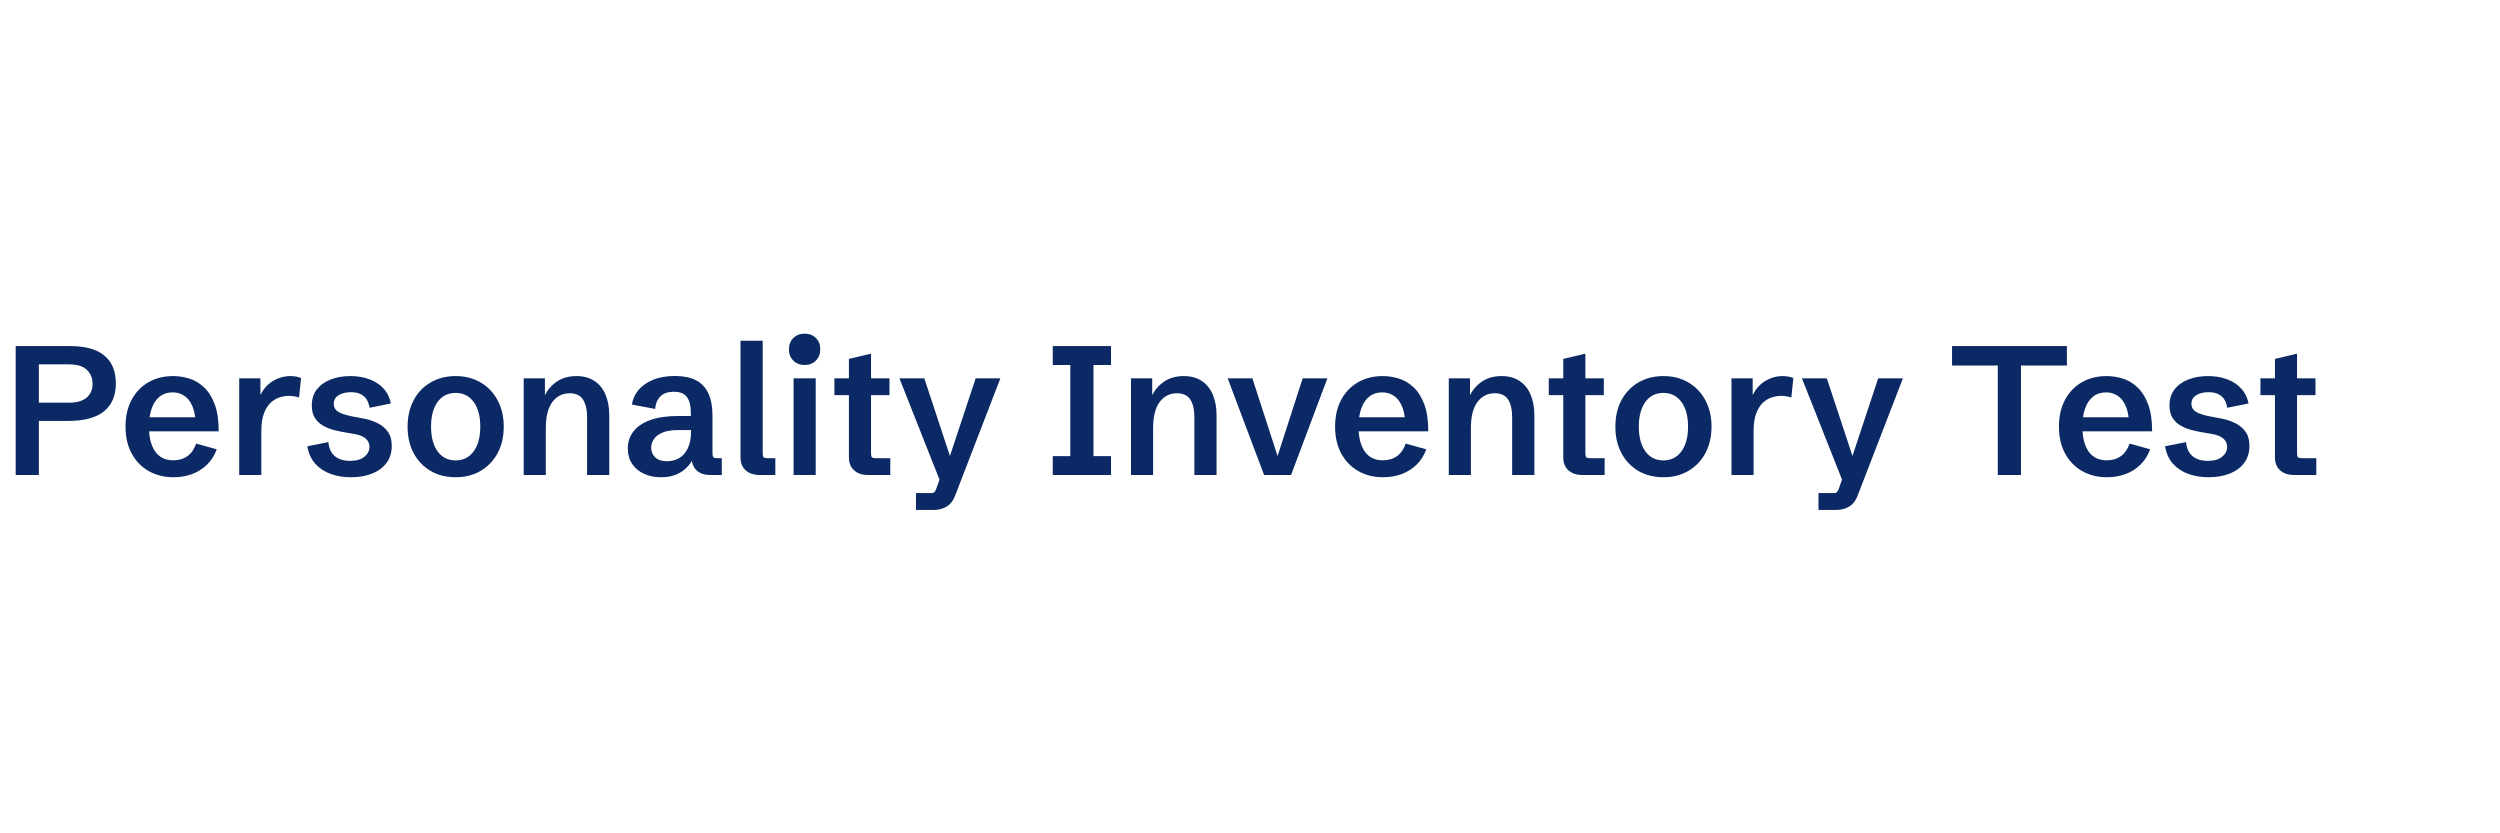 <svg width="300" height="100" viewBox="0 0 300 100" fill="none" xmlns="http://www.w3.org/2000/svg">
<path d="M1.882 57V41.531H8.424C10.25 41.531 11.618 41.911 12.527 42.67C13.444 43.429 13.902 44.546 13.902 46.022C13.902 47.475 13.426 48.589 12.474 49.362C11.528 50.129 10.092 50.512 8.166 50.512H4.664V57H1.882ZM4.664 48.32H8.295C9.212 48.32 9.91 48.12 10.39 47.719C10.87 47.31 11.109 46.752 11.109 46.043C11.109 45.391 10.887 44.843 10.443 44.399C9.999 43.948 9.272 43.723 8.263 43.723H4.664V48.32ZM20.831 57.269C19.707 57.269 18.711 57.022 17.845 56.527C16.978 56.033 16.298 55.331 15.804 54.422C15.31 53.512 15.062 52.438 15.062 51.199C15.062 49.96 15.306 48.886 15.793 47.977C16.28 47.067 16.953 46.365 17.812 45.871C18.672 45.377 19.664 45.13 20.788 45.13C21.418 45.13 22.052 45.227 22.689 45.42C23.334 45.613 23.921 45.957 24.451 46.451C24.988 46.938 25.422 47.615 25.751 48.481C26.08 49.341 26.245 50.433 26.245 51.758H16.77V50.071H23.882L23.474 50.684C23.431 49.817 23.28 49.122 23.023 48.6C22.772 48.07 22.446 47.687 22.045 47.45C21.651 47.207 21.211 47.085 20.724 47.085C20.108 47.085 19.588 47.253 19.166 47.59C18.744 47.919 18.421 48.395 18.199 49.019C17.984 49.634 17.877 50.365 17.877 51.21C17.877 52.47 18.124 53.459 18.618 54.175C19.112 54.884 19.843 55.238 20.81 55.238C21.468 55.238 22.031 55.07 22.496 54.733C22.962 54.397 23.309 53.895 23.538 53.23L26.009 53.917C25.73 54.669 25.332 55.292 24.816 55.786C24.301 56.28 23.699 56.653 23.012 56.903C22.324 57.147 21.597 57.269 20.831 57.269ZM28.705 57V45.398H31.251V47.955L31.154 47.633C31.512 46.795 32.028 46.168 32.701 45.753C33.374 45.338 34.09 45.13 34.85 45.13C35.065 45.13 35.279 45.148 35.494 45.184C35.716 45.219 35.927 45.28 36.128 45.366L35.892 47.697C35.455 47.568 35.029 47.504 34.613 47.504C34.305 47.504 33.962 47.561 33.582 47.676C33.21 47.783 32.855 47.987 32.519 48.288C32.182 48.589 31.903 49.022 31.681 49.588C31.466 50.147 31.358 50.873 31.358 51.769V57H28.705ZM42.111 57.269C41.252 57.269 40.45 57.14 39.705 56.882C38.967 56.617 38.348 56.212 37.847 55.668C37.352 55.117 37.03 54.411 36.88 53.552L39.404 53.058C39.476 53.81 39.737 54.372 40.188 54.744C40.647 55.117 41.255 55.303 42.015 55.303C42.767 55.303 43.34 55.138 43.733 54.809C44.134 54.479 44.335 54.085 44.335 53.627C44.335 53.226 44.185 52.893 43.884 52.628C43.59 52.363 43.117 52.177 42.466 52.069L41.273 51.865C40.872 51.794 40.45 51.7 40.006 51.586C39.562 51.464 39.143 51.292 38.749 51.07C38.355 50.841 38.033 50.533 37.782 50.147C37.539 49.753 37.417 49.255 37.417 48.653C37.417 47.887 37.621 47.242 38.029 46.72C38.438 46.197 38.989 45.803 39.684 45.538C40.385 45.266 41.173 45.13 42.047 45.13C42.899 45.13 43.662 45.259 44.335 45.517C45.015 45.767 45.578 46.136 46.022 46.623C46.473 47.11 46.766 47.708 46.902 48.417L44.346 48.933C44.296 48.589 44.192 48.277 44.034 47.998C43.877 47.712 43.64 47.486 43.325 47.321C43.017 47.149 42.609 47.063 42.101 47.063C41.506 47.063 41.016 47.185 40.629 47.429C40.242 47.665 40.049 48.005 40.049 48.449C40.049 48.743 40.135 48.986 40.307 49.18C40.486 49.366 40.736 49.52 41.059 49.642C41.381 49.763 41.76 49.867 42.197 49.953L43.486 50.2C44.095 50.3 44.668 50.476 45.205 50.727C45.742 50.97 46.175 51.314 46.505 51.758C46.842 52.202 47.01 52.785 47.01 53.509C47.01 54.311 46.798 54.995 46.376 55.56C45.953 56.119 45.373 56.545 44.636 56.839C43.898 57.125 43.057 57.269 42.111 57.269ZM54.68 57.269C53.541 57.269 52.535 57.014 51.661 56.506C50.795 55.99 50.118 55.278 49.631 54.368C49.151 53.452 48.911 52.395 48.911 51.199C48.911 50.003 49.151 48.95 49.631 48.041C50.118 47.124 50.795 46.412 51.661 45.903C52.535 45.388 53.541 45.13 54.68 45.13C55.818 45.13 56.821 45.388 57.688 45.903C58.554 46.412 59.231 47.124 59.718 48.041C60.205 48.95 60.448 50.003 60.448 51.199C60.448 52.395 60.205 53.452 59.718 54.368C59.231 55.278 58.55 55.99 57.677 56.506C56.81 57.014 55.811 57.269 54.68 57.269ZM54.68 55.249C55.589 55.249 56.309 54.887 56.839 54.164C57.369 53.434 57.634 52.445 57.634 51.199C57.634 49.946 57.369 48.958 56.839 48.234C56.309 47.511 55.589 47.149 54.68 47.149C53.763 47.149 53.04 47.511 52.51 48.234C51.987 48.958 51.726 49.946 51.726 51.199C51.726 52.445 51.987 53.434 52.51 54.164C53.04 54.887 53.763 55.249 54.68 55.249ZM62.844 57V45.398H65.39V48.052L65.314 47.579C65.651 46.849 66.145 46.258 66.797 45.807C67.449 45.355 68.24 45.13 69.171 45.13C70.037 45.13 70.761 45.327 71.341 45.721C71.928 46.107 72.368 46.655 72.662 47.364C72.963 48.066 73.113 48.89 73.113 49.835V57H70.449V50.018C70.449 49.144 70.288 48.456 69.966 47.955C69.651 47.447 69.117 47.192 68.365 47.192C67.499 47.192 66.804 47.543 66.281 48.245C65.758 48.947 65.497 49.996 65.497 51.393V57H62.844ZM79.322 57.269C78.57 57.269 77.894 57.133 77.292 56.86C76.69 56.588 76.214 56.194 75.863 55.679C75.512 55.156 75.337 54.533 75.337 53.81C75.337 53.029 75.562 52.349 76.014 51.769C76.472 51.181 77.145 50.727 78.033 50.404C78.928 50.082 80.035 49.921 81.353 49.921H83.093L82.899 50.179V49.523C82.899 48.693 82.742 48.066 82.427 47.644C82.112 47.221 81.589 47.01 80.858 47.01C80.164 47.01 79.63 47.192 79.258 47.558C78.885 47.923 78.671 48.428 78.613 49.072L75.831 48.546C75.924 47.908 76.182 47.332 76.605 46.816C77.034 46.301 77.618 45.889 78.356 45.581C79.093 45.273 79.981 45.119 81.019 45.119C82.008 45.119 82.835 45.287 83.501 45.624C84.167 45.961 84.665 46.483 84.994 47.192C85.331 47.894 85.499 48.804 85.499 49.921V54.39C85.499 54.626 85.531 54.783 85.596 54.862C85.667 54.941 85.814 54.98 86.036 54.98H86.616V57H85.231C84.529 57 83.981 56.814 83.587 56.441C83.193 56.062 82.996 55.543 82.996 54.884V54.228L83.447 54.357C83.347 54.665 83.2 54.988 83.007 55.324C82.814 55.661 82.556 55.976 82.233 56.27C81.911 56.563 81.51 56.803 81.03 56.989C80.558 57.175 79.988 57.269 79.322 57.269ZM80.053 55.346C80.59 55.346 81.073 55.22 81.503 54.97C81.94 54.712 82.284 54.322 82.534 53.799C82.792 53.269 82.921 52.603 82.921 51.801V51.607H81.395C80.558 51.607 79.902 51.718 79.43 51.94C78.957 52.155 78.624 52.424 78.431 52.746C78.237 53.061 78.141 53.376 78.141 53.691C78.141 53.964 78.201 54.228 78.323 54.486C78.452 54.737 78.656 54.945 78.936 55.109C79.215 55.267 79.587 55.346 80.053 55.346ZM91.171 57C90.462 57 89.9 56.814 89.484 56.441C89.069 56.062 88.861 55.543 88.861 54.884V40.887H91.525V54.39C91.525 54.626 91.558 54.783 91.622 54.862C91.694 54.941 91.841 54.98 92.062 54.98H93.04V57H91.171ZM95.231 57V45.398H97.885V57H95.231ZM96.553 43.798C96.001 43.798 95.55 43.622 95.199 43.272C94.848 42.921 94.673 42.469 94.673 41.918C94.673 41.359 94.848 40.908 95.199 40.565C95.55 40.214 96.001 40.038 96.553 40.038C97.111 40.038 97.562 40.214 97.906 40.565C98.257 40.908 98.433 41.359 98.433 41.918C98.433 42.469 98.257 42.921 97.906 43.272C97.562 43.622 97.111 43.798 96.553 43.798ZM104.169 57C103.467 57 102.909 56.814 102.493 56.441C102.078 56.062 101.87 55.543 101.87 54.884V47.418H100.13V45.398H101.87V43.067L104.523 42.444V45.398H106.736V47.418H104.523V54.39C104.523 54.626 104.556 54.783 104.62 54.862C104.692 54.941 104.839 54.98 105.061 54.98H106.833V57H104.169ZM109.916 61.19V59.17H111.796C111.939 59.17 112.047 59.134 112.118 59.062C112.197 58.991 112.269 58.869 112.333 58.697L113.021 56.774L112.838 57.806L107.929 45.398H110.915L114.181 55.281L113.826 55.217L117.081 45.398H120.046L114.6 59.514C114.37 60.101 114.034 60.527 113.59 60.792C113.146 61.057 112.641 61.19 112.075 61.19H109.916ZM126.33 57V54.733H128.436V43.798H126.33V41.531H133.323V43.798H131.218V54.733H133.323V57H126.33ZM135.719 57V45.398H138.265V48.052L138.189 47.579C138.526 46.849 139.02 46.258 139.672 45.807C140.324 45.355 141.115 45.13 142.046 45.13C142.912 45.13 143.636 45.327 144.216 45.721C144.803 46.107 145.243 46.655 145.537 47.364C145.838 48.066 145.988 48.89 145.988 49.835V57H143.324V50.018C143.324 49.144 143.163 48.456 142.841 47.955C142.526 47.447 141.992 47.192 141.24 47.192C140.374 47.192 139.679 47.543 139.156 48.245C138.633 48.947 138.372 49.996 138.372 51.393V57H135.719ZM151.692 57L147.32 45.398H150.285L153.465 55.206H153.153L156.322 45.398H159.287L154.926 57H151.692ZM165.979 57.269C164.855 57.269 163.86 57.022 162.993 56.527C162.127 56.033 161.446 55.331 160.952 54.422C160.458 53.512 160.211 52.438 160.211 51.199C160.211 49.96 160.454 48.886 160.941 47.977C161.428 47.067 162.102 46.365 162.961 45.871C163.82 45.377 164.812 45.13 165.937 45.13C166.567 45.13 167.201 45.227 167.838 45.42C168.482 45.613 169.07 45.957 169.6 46.451C170.137 46.938 170.57 47.615 170.899 48.481C171.229 49.341 171.394 50.433 171.394 51.758H161.919V50.071H169.03L168.622 50.684C168.579 49.817 168.429 49.122 168.171 48.6C167.92 48.07 167.594 47.687 167.193 47.45C166.799 47.207 166.359 47.085 165.872 47.085C165.256 47.085 164.737 47.253 164.314 47.59C163.892 47.919 163.57 48.395 163.348 49.019C163.133 49.634 163.025 50.365 163.025 51.21C163.025 52.47 163.272 53.459 163.767 54.175C164.261 54.884 164.991 55.238 165.958 55.238C166.617 55.238 167.179 55.07 167.645 54.733C168.11 54.397 168.457 53.895 168.687 53.23L171.157 53.917C170.878 54.669 170.48 55.292 169.965 55.786C169.449 56.28 168.848 56.653 168.16 56.903C167.473 57.147 166.746 57.269 165.979 57.269ZM173.854 57V45.398H176.399V48.052L176.324 47.579C176.661 46.849 177.155 46.258 177.807 45.807C178.458 45.355 179.25 45.13 180.181 45.13C181.047 45.13 181.771 45.327 182.351 45.721C182.938 46.107 183.378 46.655 183.672 47.364C183.973 48.066 184.123 48.89 184.123 49.835V57H181.459V50.018C181.459 49.144 181.298 48.456 180.976 47.955C180.66 47.447 180.127 47.192 179.375 47.192C178.508 47.192 177.814 47.543 177.291 48.245C176.768 48.947 176.507 49.996 176.507 51.393V57H173.854ZM189.892 57C189.19 57 188.631 56.814 188.216 56.441C187.8 56.062 187.593 55.543 187.593 54.884V47.418H185.853V45.398H187.593V43.067L190.246 42.444V45.398H192.459V47.418H190.246V54.39C190.246 54.626 190.278 54.783 190.343 54.862C190.414 54.941 190.561 54.98 190.783 54.98H192.556V57H189.892ZM199.613 57.269C198.475 57.269 197.468 57.014 196.595 56.506C195.728 55.99 195.051 55.278 194.564 54.368C194.085 53.452 193.845 52.395 193.845 51.199C193.845 50.003 194.085 48.95 194.564 48.041C195.051 47.124 195.728 46.412 196.595 45.903C197.468 45.388 198.475 45.13 199.613 45.13C200.752 45.13 201.755 45.388 202.621 45.903C203.488 46.412 204.164 47.124 204.651 48.041C205.138 48.95 205.382 50.003 205.382 51.199C205.382 52.395 205.138 53.452 204.651 54.368C204.164 55.278 203.484 55.99 202.61 56.506C201.744 57.014 200.745 57.269 199.613 57.269ZM199.613 55.249C200.523 55.249 201.243 54.887 201.772 54.164C202.302 53.434 202.567 52.445 202.567 51.199C202.567 49.946 202.302 48.958 201.772 48.234C201.243 47.511 200.523 47.149 199.613 47.149C198.697 47.149 197.973 47.511 197.443 48.234C196.921 48.958 196.659 49.946 196.659 51.199C196.659 52.445 196.921 53.434 197.443 54.164C197.973 54.887 198.697 55.249 199.613 55.249ZM207.777 57V45.398H210.323V47.955L210.227 47.633C210.585 46.795 211.1 46.168 211.773 45.753C212.447 45.338 213.163 45.13 213.922 45.13C214.137 45.13 214.352 45.148 214.566 45.184C214.788 45.219 215 45.28 215.2 45.366L214.964 47.697C214.527 47.568 214.101 47.504 213.686 47.504C213.378 47.504 213.034 47.561 212.654 47.676C212.282 47.783 211.927 47.987 211.591 48.288C211.254 48.589 210.975 49.022 210.753 49.588C210.538 50.147 210.431 50.873 210.431 51.769V57H207.777ZM218.219 61.19V59.17H220.099C220.242 59.17 220.349 59.134 220.421 59.062C220.5 58.991 220.571 58.869 220.636 58.697L221.323 56.774L221.141 57.806L216.231 45.398H219.218L222.483 55.281L222.129 55.217L225.384 45.398H228.349L222.902 59.514C222.673 60.101 222.337 60.527 221.893 60.792C221.449 61.057 220.944 61.19 220.378 61.19H218.219ZM239.735 57V43.862H234.246V41.531H248.028V43.862H242.518V57H239.735ZM252.841 57.269C251.716 57.269 250.721 57.022 249.854 56.527C248.988 56.033 248.308 55.331 247.813 54.422C247.319 53.512 247.072 52.438 247.072 51.199C247.072 49.96 247.316 48.886 247.803 47.977C248.29 47.067 248.963 46.365 249.822 45.871C250.682 45.377 251.674 45.13 252.798 45.13C253.428 45.13 254.062 45.227 254.699 45.42C255.344 45.613 255.931 45.957 256.461 46.451C256.998 46.938 257.431 47.615 257.761 48.481C258.09 49.341 258.255 50.433 258.255 51.758H248.78V50.071H255.892L255.483 50.684C255.44 49.817 255.29 49.122 255.032 48.6C254.782 48.07 254.456 47.687 254.055 47.45C253.661 47.207 253.22 47.085 252.733 47.085C252.118 47.085 251.598 47.253 251.176 47.59C250.753 47.919 250.431 48.395 250.209 49.019C249.994 49.634 249.887 50.365 249.887 51.21C249.887 52.47 250.134 53.459 250.628 54.175C251.122 54.884 251.853 55.238 252.819 55.238C253.478 55.238 254.04 55.07 254.506 54.733C254.971 54.397 255.319 53.895 255.548 53.23L258.019 53.917C257.739 54.669 257.342 55.292 256.826 55.786C256.311 56.28 255.709 56.653 255.021 56.903C254.334 57.147 253.607 57.269 252.841 57.269ZM265.033 57.269C264.174 57.269 263.372 57.14 262.627 56.882C261.889 56.617 261.27 56.212 260.769 55.668C260.274 55.117 259.952 54.411 259.802 53.552L262.326 53.058C262.398 53.81 262.659 54.372 263.11 54.744C263.569 55.117 264.177 55.303 264.937 55.303C265.688 55.303 266.261 55.138 266.655 54.809C267.056 54.479 267.257 54.085 267.257 53.627C267.257 53.226 267.106 52.893 266.806 52.628C266.512 52.363 266.039 52.177 265.388 52.069L264.195 51.865C263.794 51.794 263.372 51.7 262.928 51.586C262.484 51.464 262.065 51.292 261.671 51.07C261.277 50.841 260.955 50.533 260.704 50.147C260.461 49.753 260.339 49.255 260.339 48.653C260.339 47.887 260.543 47.242 260.951 46.72C261.359 46.197 261.911 45.803 262.605 45.538C263.307 45.266 264.095 45.13 264.969 45.13C265.821 45.13 266.584 45.259 267.257 45.517C267.937 45.767 268.499 46.136 268.943 46.623C269.395 47.11 269.688 47.708 269.824 48.417L267.268 48.933C267.217 48.589 267.114 48.277 266.956 47.998C266.799 47.712 266.562 47.486 266.247 47.321C265.939 47.149 265.531 47.063 265.022 47.063C264.428 47.063 263.938 47.185 263.551 47.429C263.164 47.665 262.971 48.005 262.971 48.449C262.971 48.743 263.057 48.986 263.229 49.18C263.408 49.366 263.658 49.52 263.98 49.642C264.303 49.763 264.682 49.867 265.119 49.953L266.408 50.2C267.017 50.3 267.59 50.476 268.127 50.727C268.664 50.97 269.097 51.314 269.427 51.758C269.763 52.202 269.932 52.785 269.932 53.509C269.932 54.311 269.72 54.995 269.298 55.56C268.875 56.119 268.295 56.545 267.558 56.839C266.82 57.125 265.979 57.269 265.033 57.269ZM275.292 57C274.59 57 274.032 56.814 273.616 56.441C273.201 56.062 272.993 55.543 272.993 54.884V47.418H271.253V45.398H272.993V43.067L275.646 42.444V45.398H277.859V47.418H275.646V54.39C275.646 54.626 275.679 54.783 275.743 54.862C275.815 54.941 275.962 54.98 276.184 54.98H277.956V57H275.292Z" fill="#0B2964"/>
</svg>
